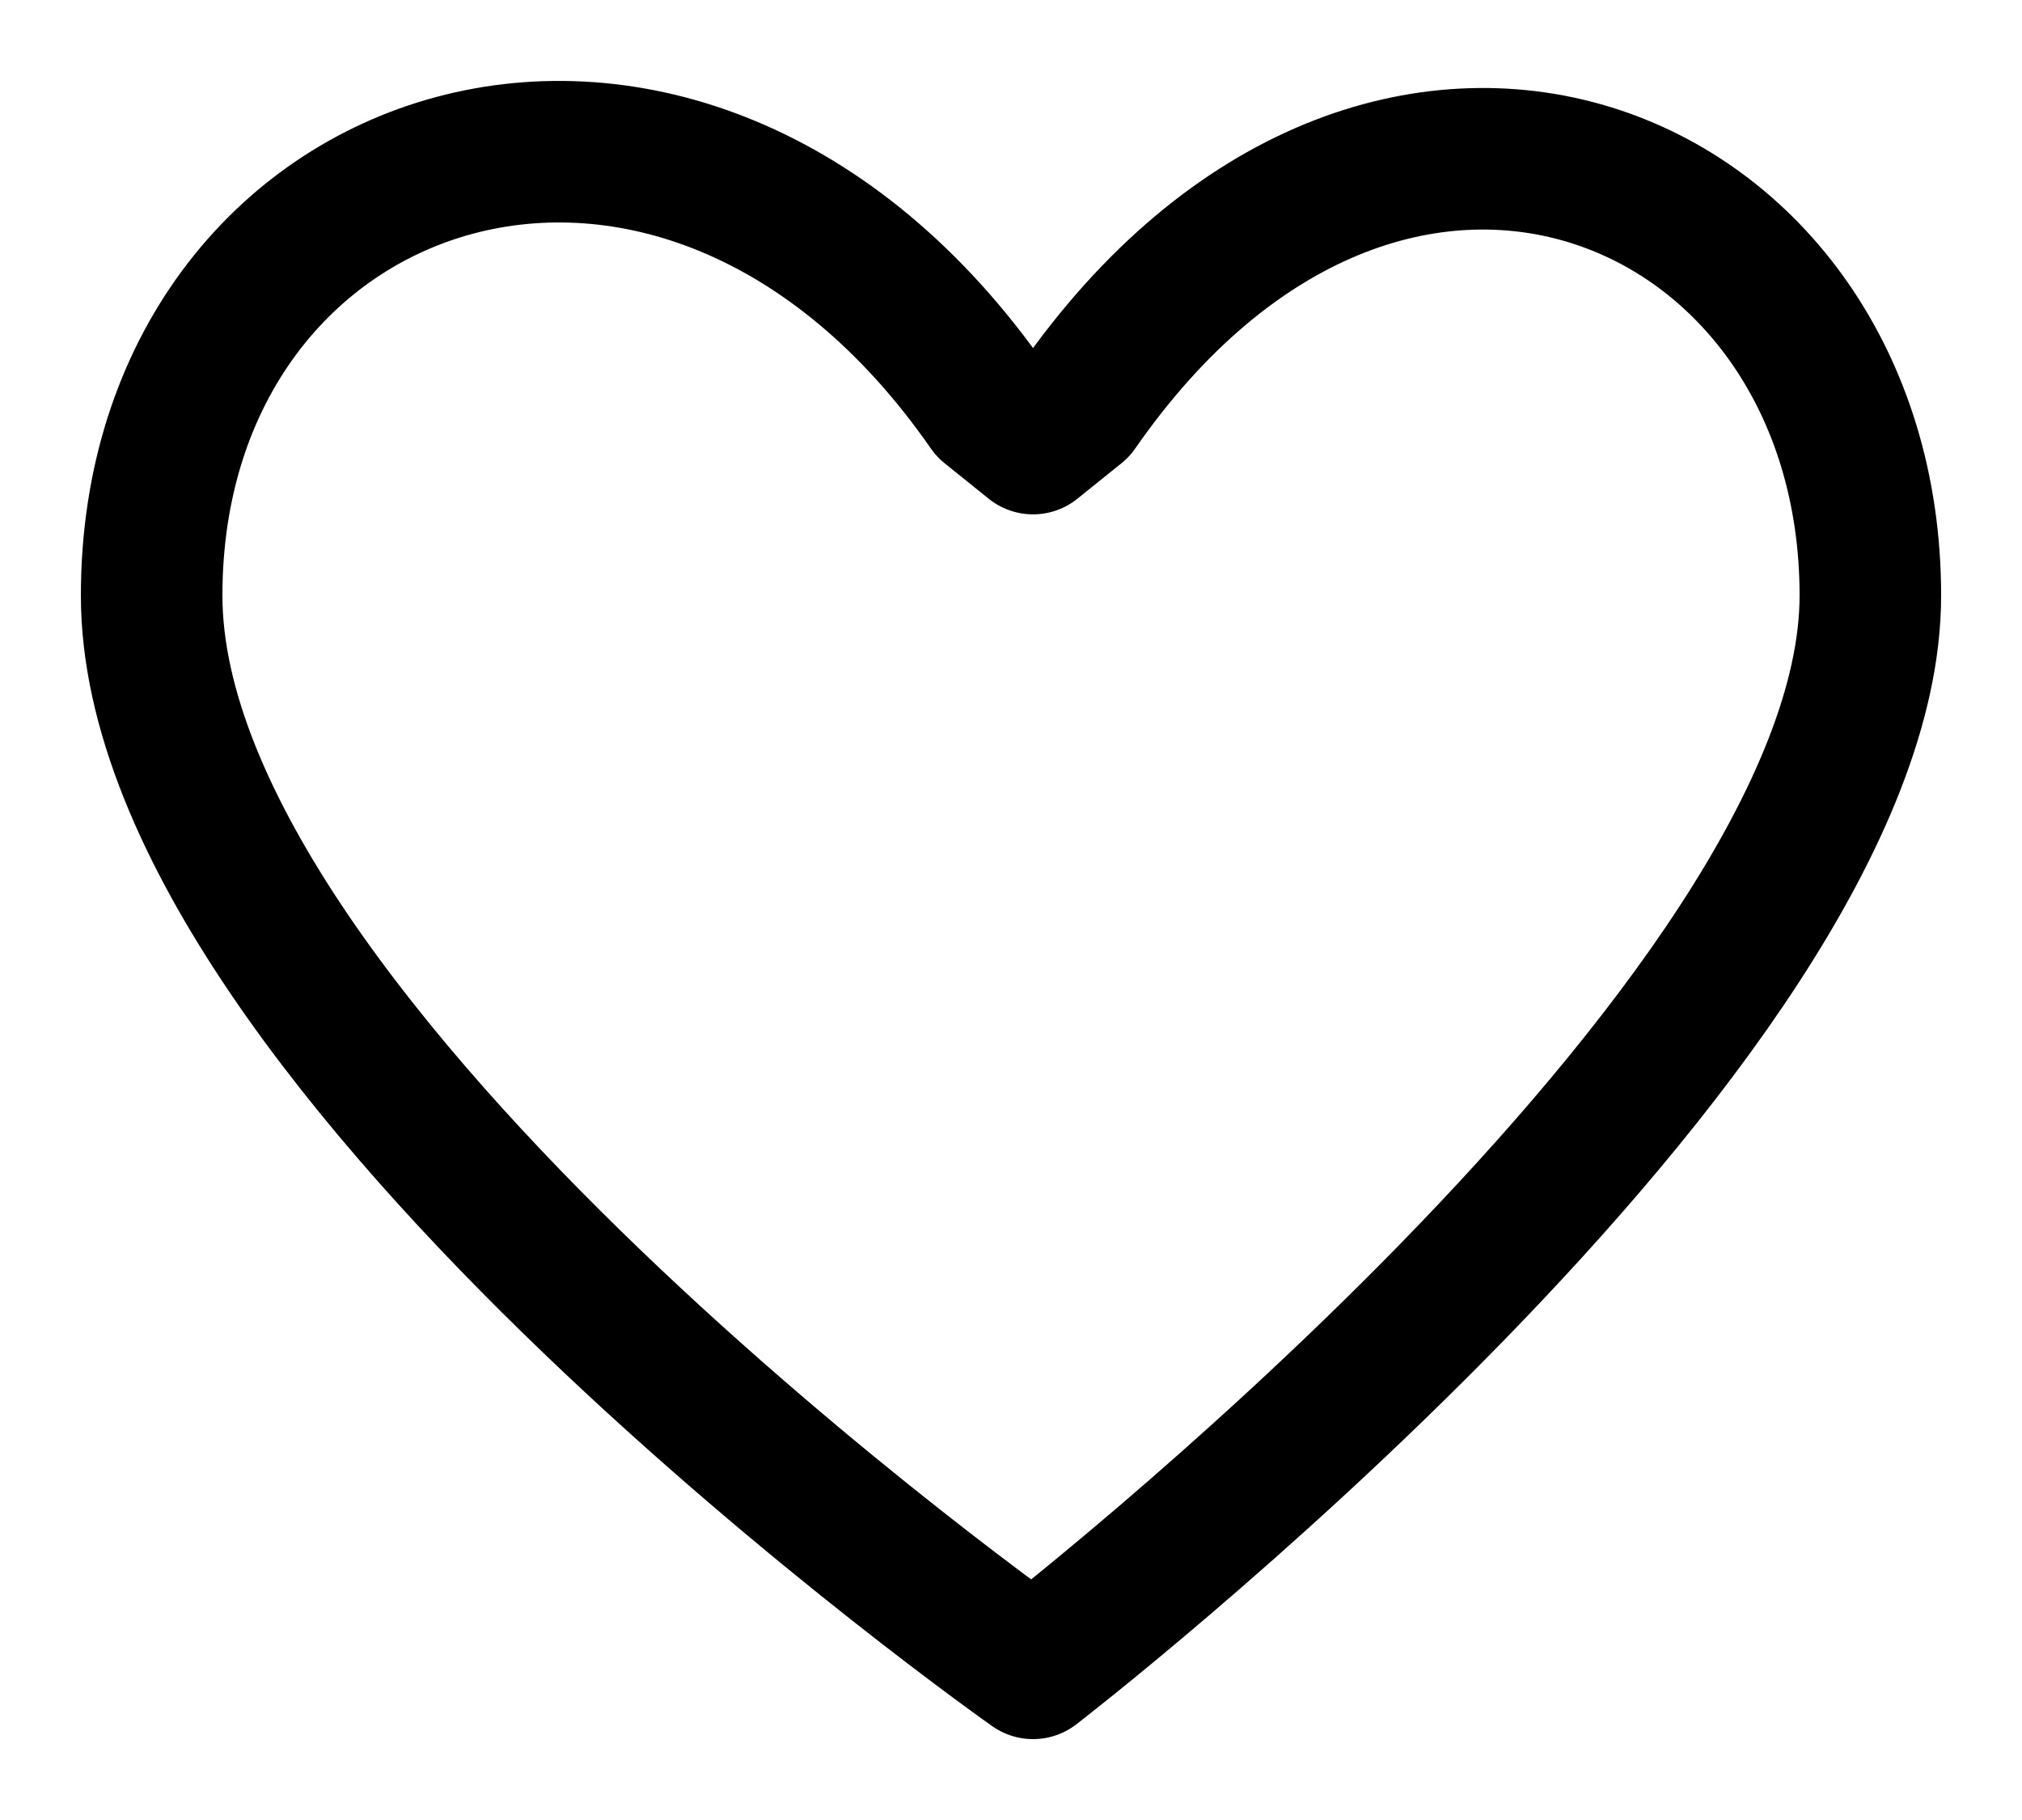 <svg width="20" height="18" viewBox="0 0 20 18" fill="none" xmlns="http://www.w3.org/2000/svg">
<g id="Heart" clip-path="url(#clip0_194_225)">
<path id="Vector" d="M9.782 4.036C6.731 -0.357 1.5 1.409 1.5 5.89C1.5 10.371 10.218 16.5 10.218 16.5C10.218 16.5 18.5 10.125 18.5 5.89C18.5 1.654 13.705 -0.357 10.654 4.036L10.218 4.387L9.782 4.036Z" stroke="black" stroke-width="1.4" stroke-linecap="round" stroke-linejoin="round"/>
</g>
<defs>
<clipPath id="clip0_194_225">
<rect width="20" height="18" fill="white"/>
</clipPath>
</defs>
</svg>
